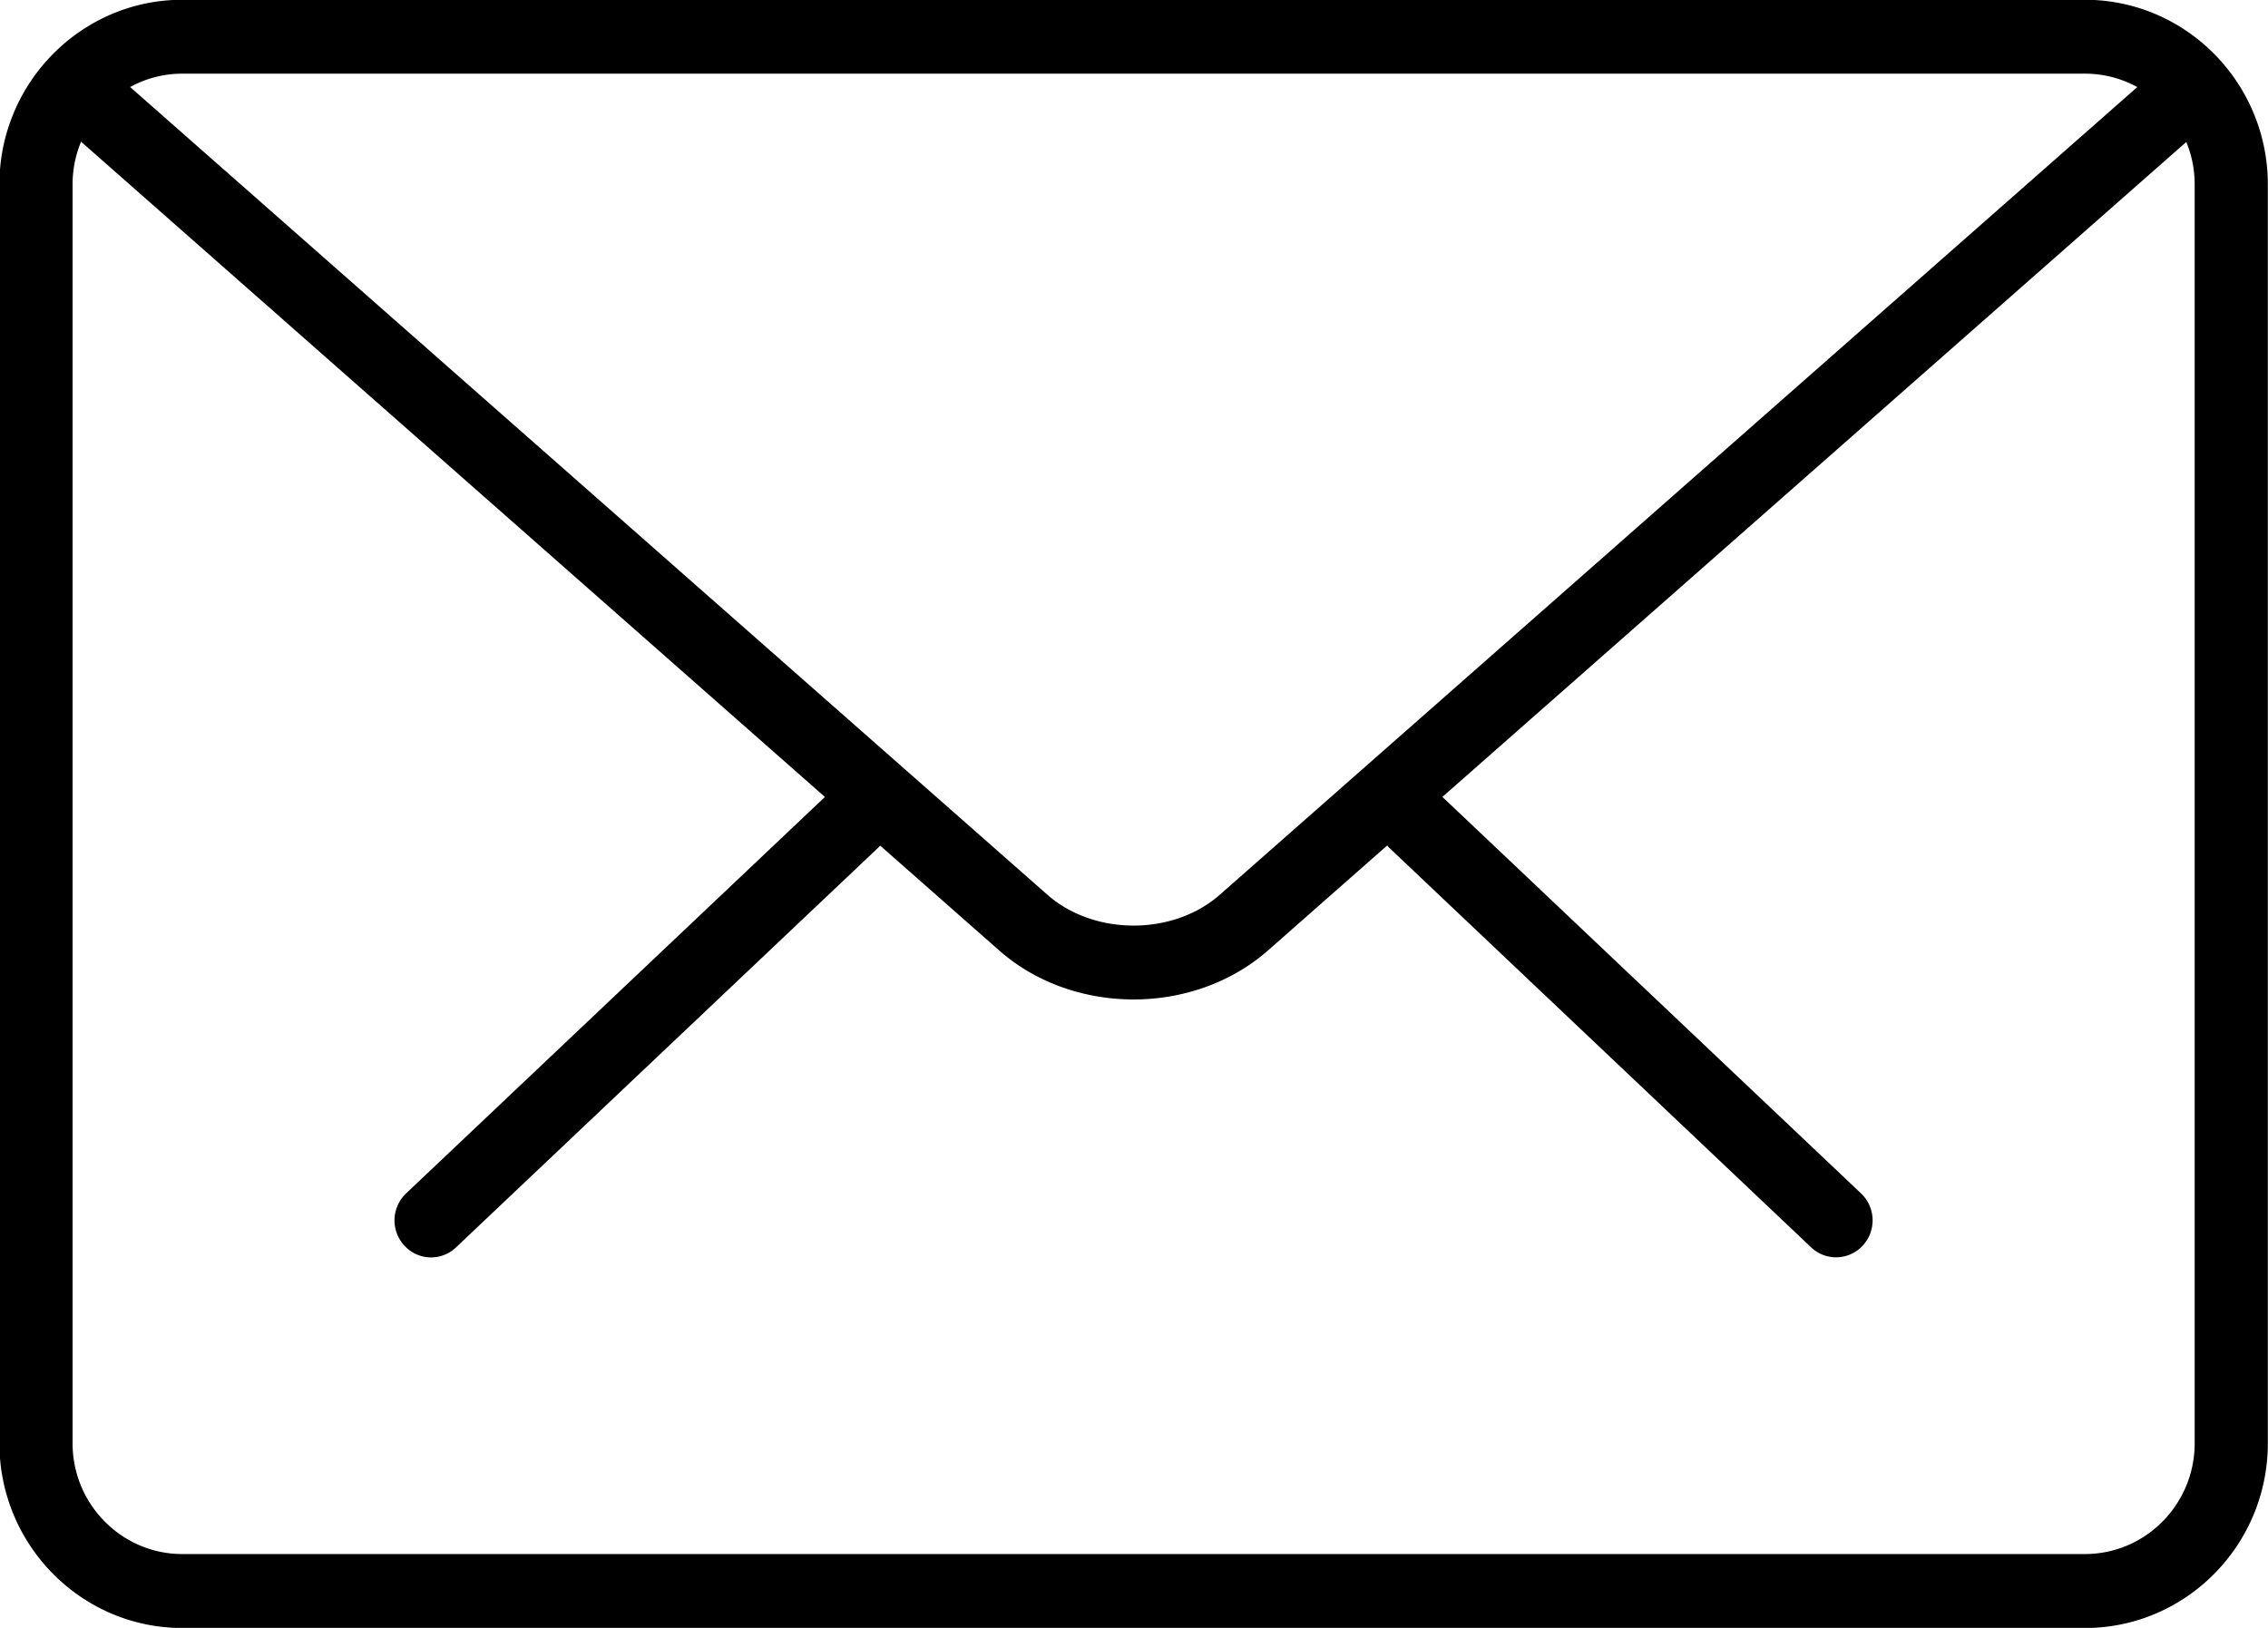 <svg xmlns="http://www.w3.org/2000/svg" width="39" height="28" viewBox="0 0 39 28"><g><g><path d="M31.572 21.626a.62.62 0 0 1-.43-.173l-7.237-6.856a.636.636 0 0 1-.052-.054l-2.05 1.806c-.638.56-1.473.842-2.31.842-.836 0-1.672-.281-2.309-.841l-2.05-1.806a.634.634 0 0 1-.05.053l-7.24 6.856a.62.62 0 0 1-.89-.028.639.639 0 0 1 .028-.897l7.203-6.82L1.394 2.437a1.91 1.91 0 0 0-.146.734v21.654c0 1.05.847 1.905 1.887 1.905h32.717c1.04 0 1.887-.854 1.887-1.905V3.172a1.91 1.91 0 0 0-.144-.73L24.803 13.707l7.2 6.821a.64.64 0 0 1 .028.897.624.624 0 0 1-.46.201zm4.28 6.376H3.135c-1.733 0-3.145-1.424-3.145-3.176V3.172c0-1.751 1.412-3.176 3.145-3.176h32.717c1.733 0 3.145 1.425 3.145 3.176v21.654c0 1.752-1.412 3.176-3.145 3.176zM3.135 1.267c-.324 0-.63.083-.897.23L18.011 15.39c.803.707 2.162.707 2.964 0L36.752 1.498a1.86 1.86 0 0 0-.9-.231z"/></g></g></svg>